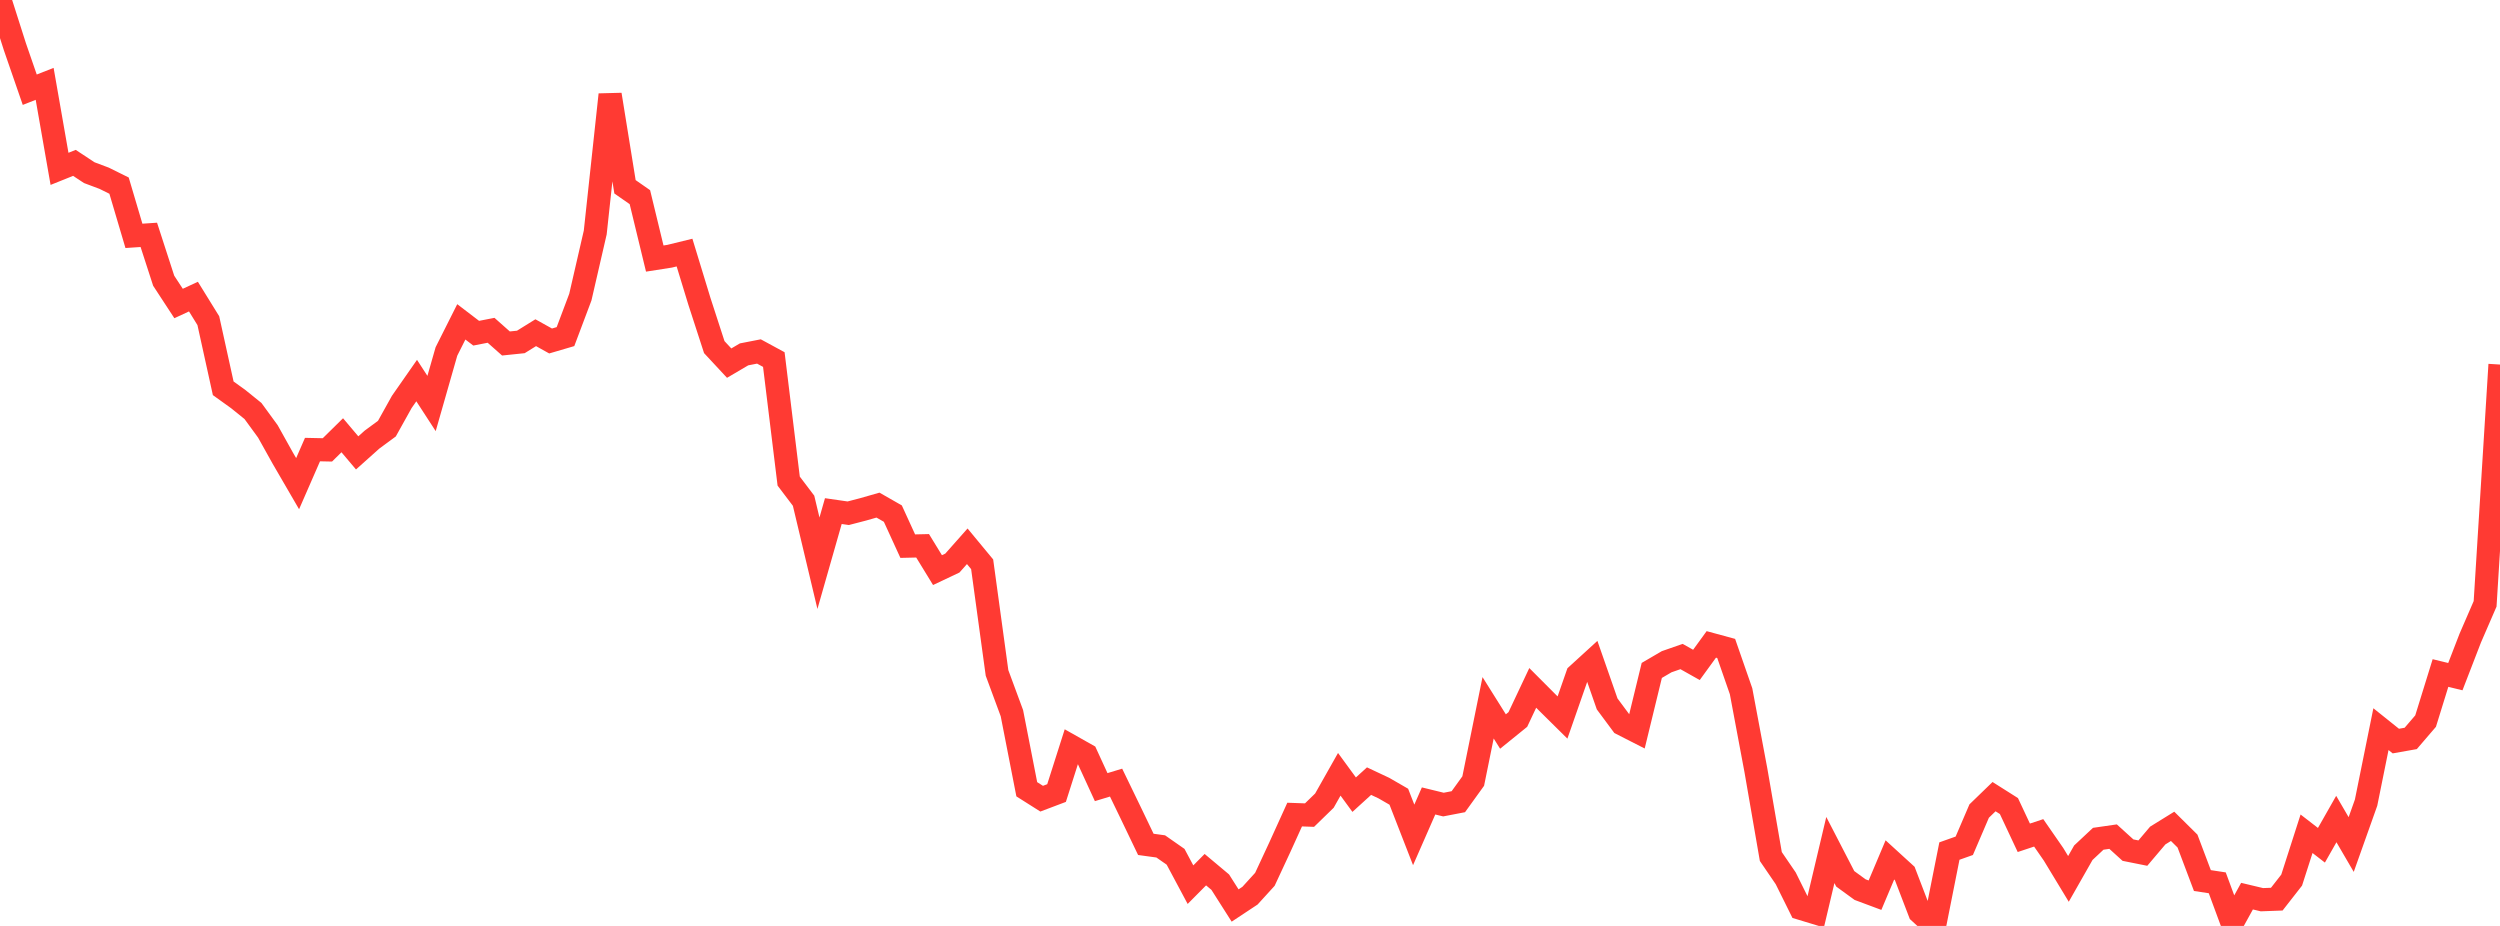 <?xml version="1.0" standalone="no"?>
<!DOCTYPE svg PUBLIC "-//W3C//DTD SVG 1.1//EN" "http://www.w3.org/Graphics/SVG/1.1/DTD/svg11.dtd">

<svg width="135" height="50" viewBox="0 0 135 50" preserveAspectRatio="none" 
  xmlns="http://www.w3.org/2000/svg"
  xmlns:xlink="http://www.w3.org/1999/xlink">


<polyline points="0.0, 0.0 0.804, 2.523 1.607, 4.845 2.411, 4.528 3.214, 9.118 4.018, 8.795 4.821, 9.324 5.625, 9.626 6.429, 10.024 7.232, 12.736 8.036, 12.682 8.839, 15.159 9.643, 16.389 10.446, 16.016 11.25, 17.317 12.054, 20.968 12.857, 21.545 13.661, 22.194 14.464, 23.294 15.268, 24.736 16.071, 26.118 16.875, 24.277 17.679, 24.294 18.482, 23.504 19.286, 24.456 20.089, 23.738 20.893, 23.146 21.696, 21.704 22.5, 20.551 23.304, 21.789 24.107, 18.98 24.911, 17.38 25.714, 17.993 26.518, 17.836 27.321, 18.548 28.125, 18.465 28.929, 17.966 29.732, 18.413 30.536, 18.177 31.339, 16.043 32.143, 12.553 32.946, 5.109 33.75, 10.087 34.554, 10.647 35.357, 13.962 36.161, 13.836 36.964, 13.639 37.768, 16.272 38.571, 18.744 39.375, 19.609 40.179, 19.136 40.982, 18.979 41.786, 19.416 42.589, 25.979 43.393, 27.04 44.196, 30.415 45.0, 27.599 45.804, 27.715 46.607, 27.506 47.411, 27.276 48.214, 27.735 49.018, 29.492 49.821, 29.473 50.625, 30.786 51.429, 30.405 52.232, 29.499 53.036, 30.471 53.839, 36.337 54.643, 38.512 55.446, 42.62 56.25, 43.129 57.054, 42.825 57.857, 40.304 58.661, 40.758 59.464, 42.505 60.268, 42.261 61.071, 43.92 61.875, 45.596 62.679, 45.706 63.482, 46.267 64.286, 47.772 65.089, 46.962 65.893, 47.636 66.696, 48.898 67.5, 48.366 68.304, 47.483 69.107, 45.758 69.911, 43.987 70.714, 44.016 71.518, 43.234 72.321, 41.812 73.125, 42.912 73.929, 42.181 74.732, 42.559 75.536, 43.023 76.339, 45.085 77.143, 43.251 77.946, 43.447 78.75, 43.292 79.554, 42.177 80.357, 38.22 81.161, 39.502 81.964, 38.852 82.768, 37.146 83.571, 37.951 84.375, 38.746 85.179, 36.441 85.982, 35.708 86.786, 38.011 87.589, 39.093 88.393, 39.503 89.196, 36.203 90.0, 35.733 90.804, 35.453 91.607, 35.905 92.411, 34.798 93.214, 35.016 94.018, 37.328 94.821, 41.61 95.625, 46.253 96.429, 47.43 97.232, 49.049 98.036, 49.293 98.839, 45.901 99.643, 47.456 100.446, 48.04 101.25, 48.34 102.054, 46.435 102.857, 47.168 103.661, 49.266 104.464, 50.0 105.268, 45.957 106.071, 45.672 106.875, 43.797 107.679, 43.019 108.482, 43.527 109.286, 45.241 110.089, 44.974 110.893, 46.135 111.696, 47.461 112.5, 46.047 113.304, 45.294 114.107, 45.178 114.911, 45.907 115.714, 46.068 116.518, 45.119 117.321, 44.622 118.125, 45.418 118.929, 47.55 119.732, 47.672 120.536, 49.848 121.339, 48.392 122.143, 48.584 122.946, 48.554 123.75, 47.525 124.554, 45.023 125.357, 45.644 126.161, 44.228 126.964, 45.605 127.768, 43.343 128.571, 39.374 129.375, 40.018 130.179, 39.875 130.982, 38.939 131.786, 36.343 132.589, 36.539 133.393, 34.459 134.196, 32.607 135.0, 19.686" fill="none" stroke="#ff3a33" stroke-width="1.25"/>

</svg>